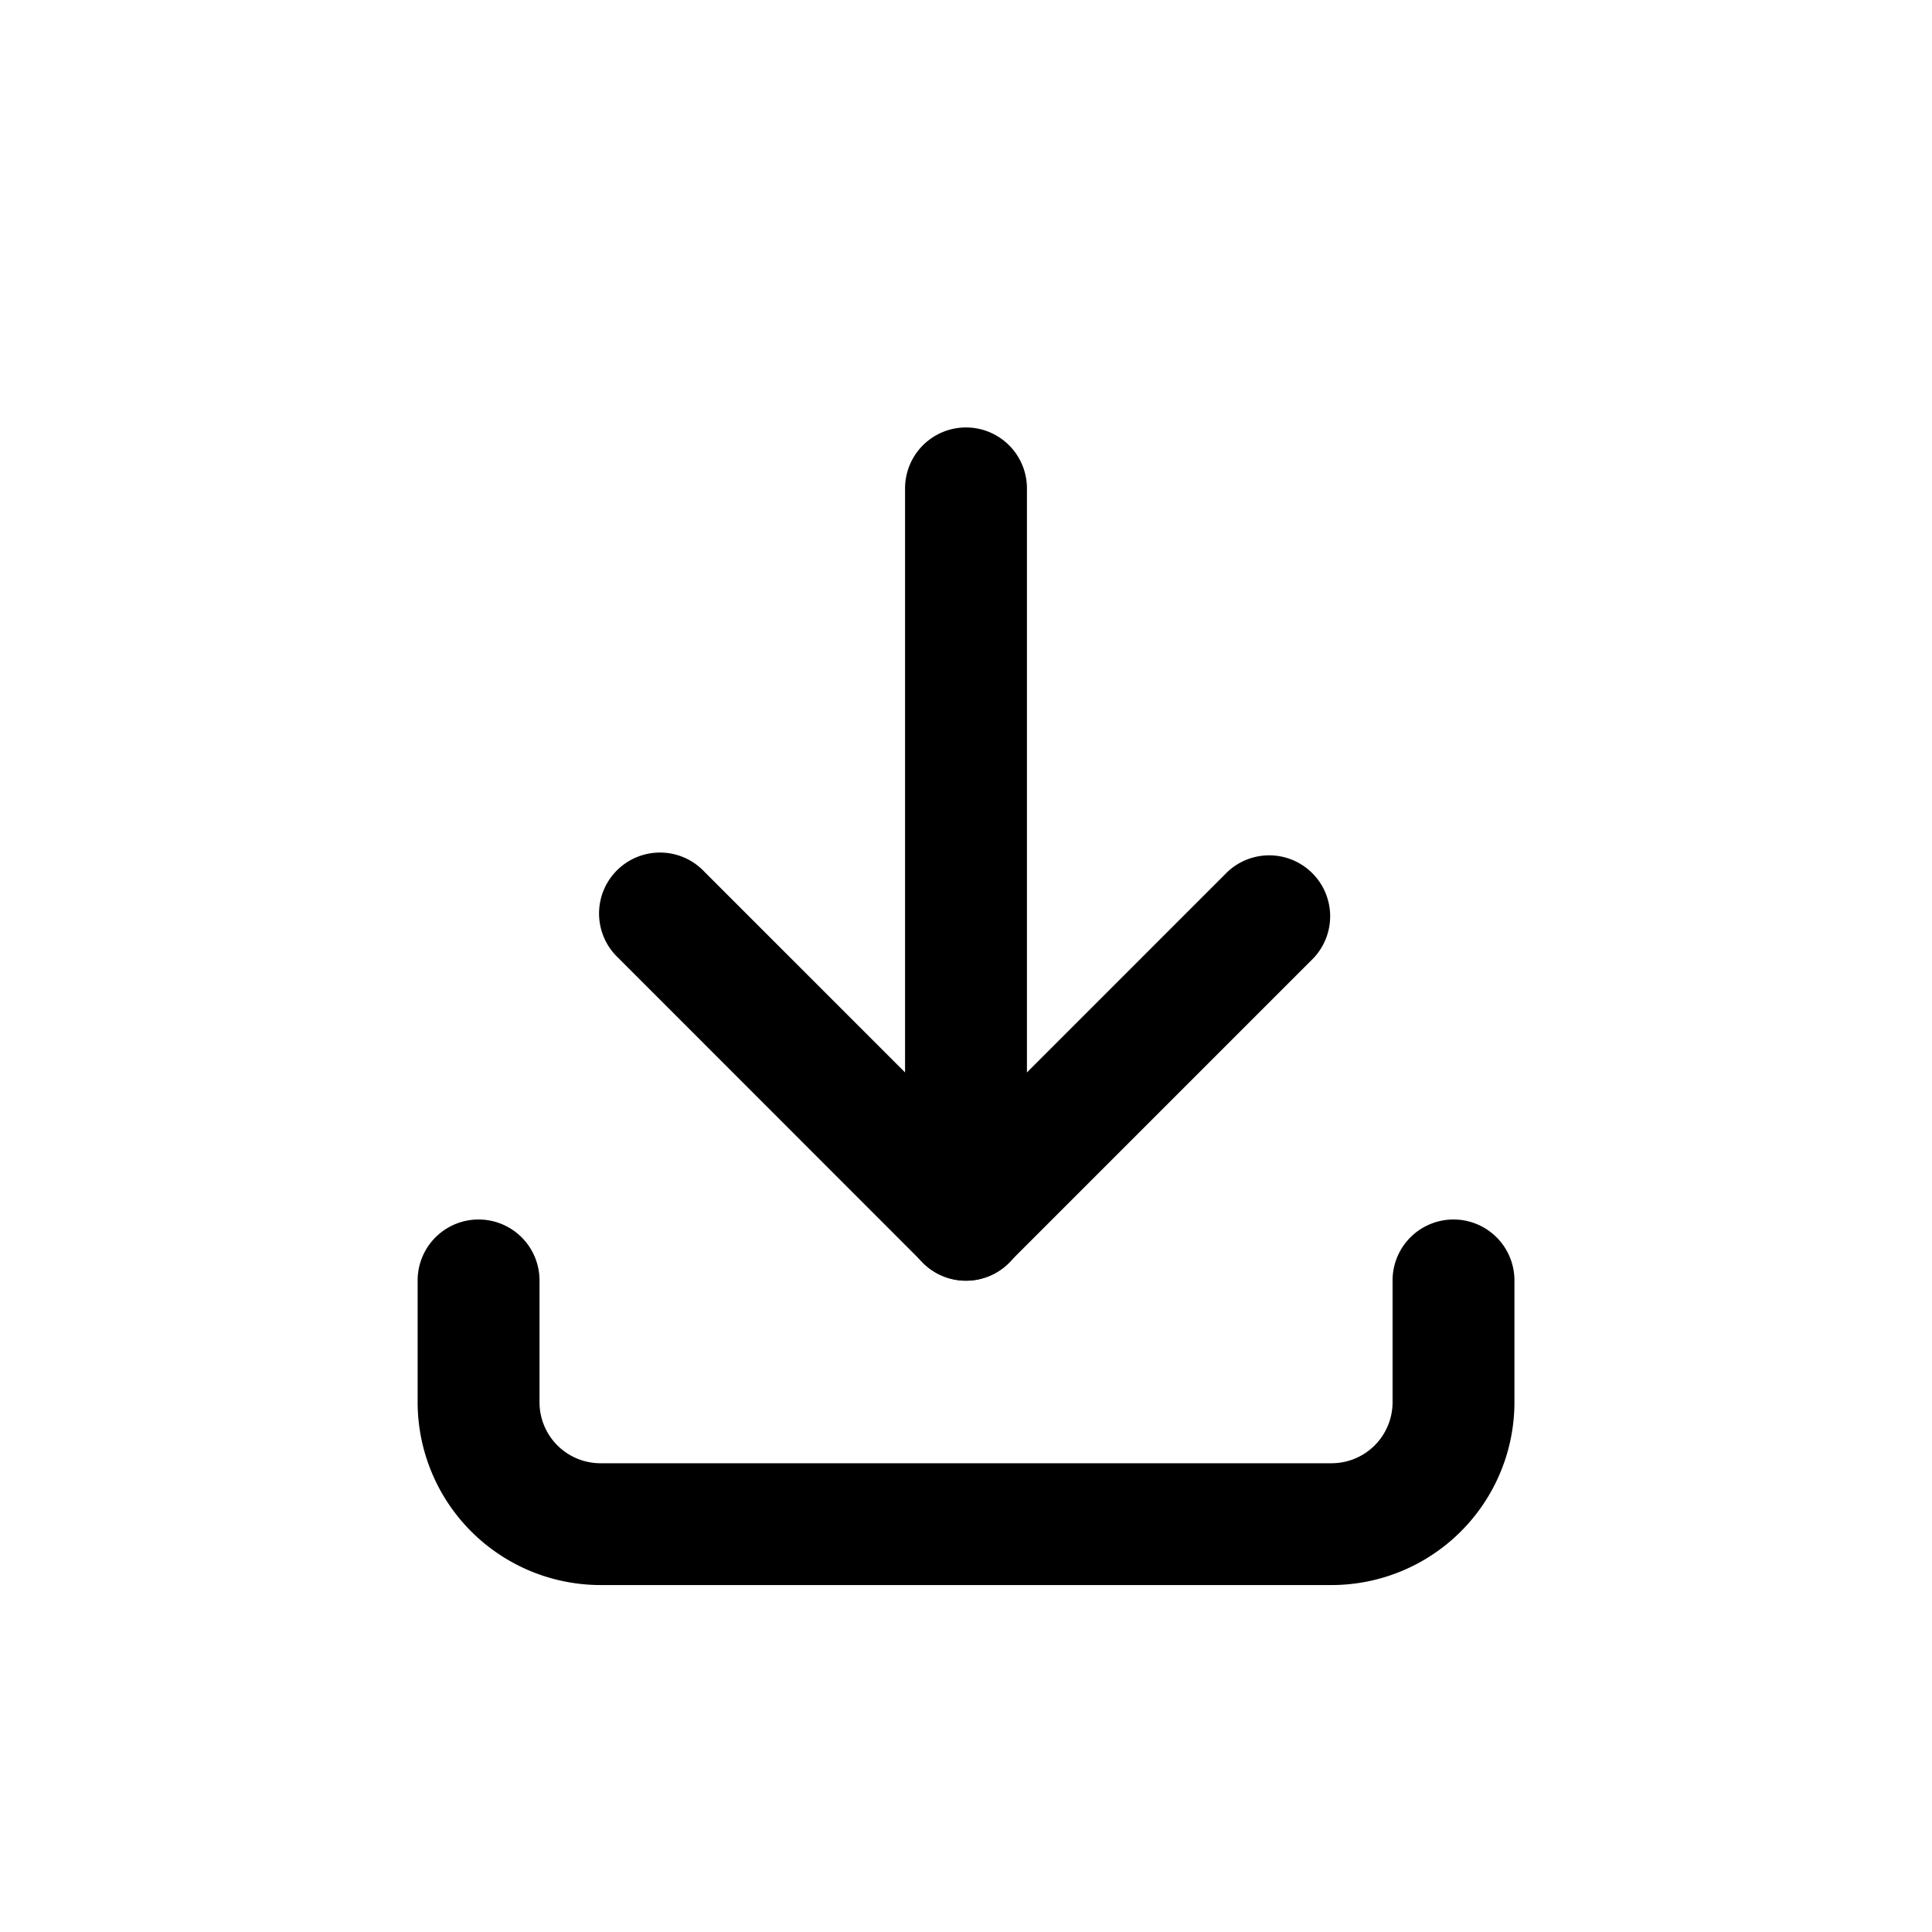 <svg id="download" xmlns="http://www.w3.org/2000/svg" width="24" height="24" viewBox="0 0 24 24">
  <path id="Path_413" data-name="Path 413" d="M0,0H24V24H0Z" fill="none"/>
  <path id="Path_414" data-name="Path 414" d="M14.353,20.541H5.271A2.273,2.273,0,0,1,3,18.271V16.757a.757.757,0,1,1,1.514,0v1.514a.758.758,0,0,0,.757.757h9.083a.758.758,0,0,0,.757-.757V16.757a.757.757,0,1,1,1.514,0v1.514A2.273,2.273,0,0,1,14.353,20.541Z" transform="translate(2.188 -0.851)"/>
  <path id="Path_415" data-name="Path 415" d="M10.541,15.3a.755.755,0,0,1-.535-.222L6.222,11.292a.757.757,0,1,1,1.07-1.07l3.249,3.249,3.249-3.249a.757.757,0,0,1,1.07,1.07l-3.784,3.784A.755.755,0,0,1,10.541,15.3Z" transform="translate(1.459 0.608)"/>
  <path id="Path_416" data-name="Path 416" d="M11.757,13.6A.757.757,0,0,1,11,12.839V3.757a.757.757,0,1,1,1.514,0v9.083A.757.757,0,0,1,11.757,13.6Z" transform="translate(0.243 2.31)"/>
</svg>
